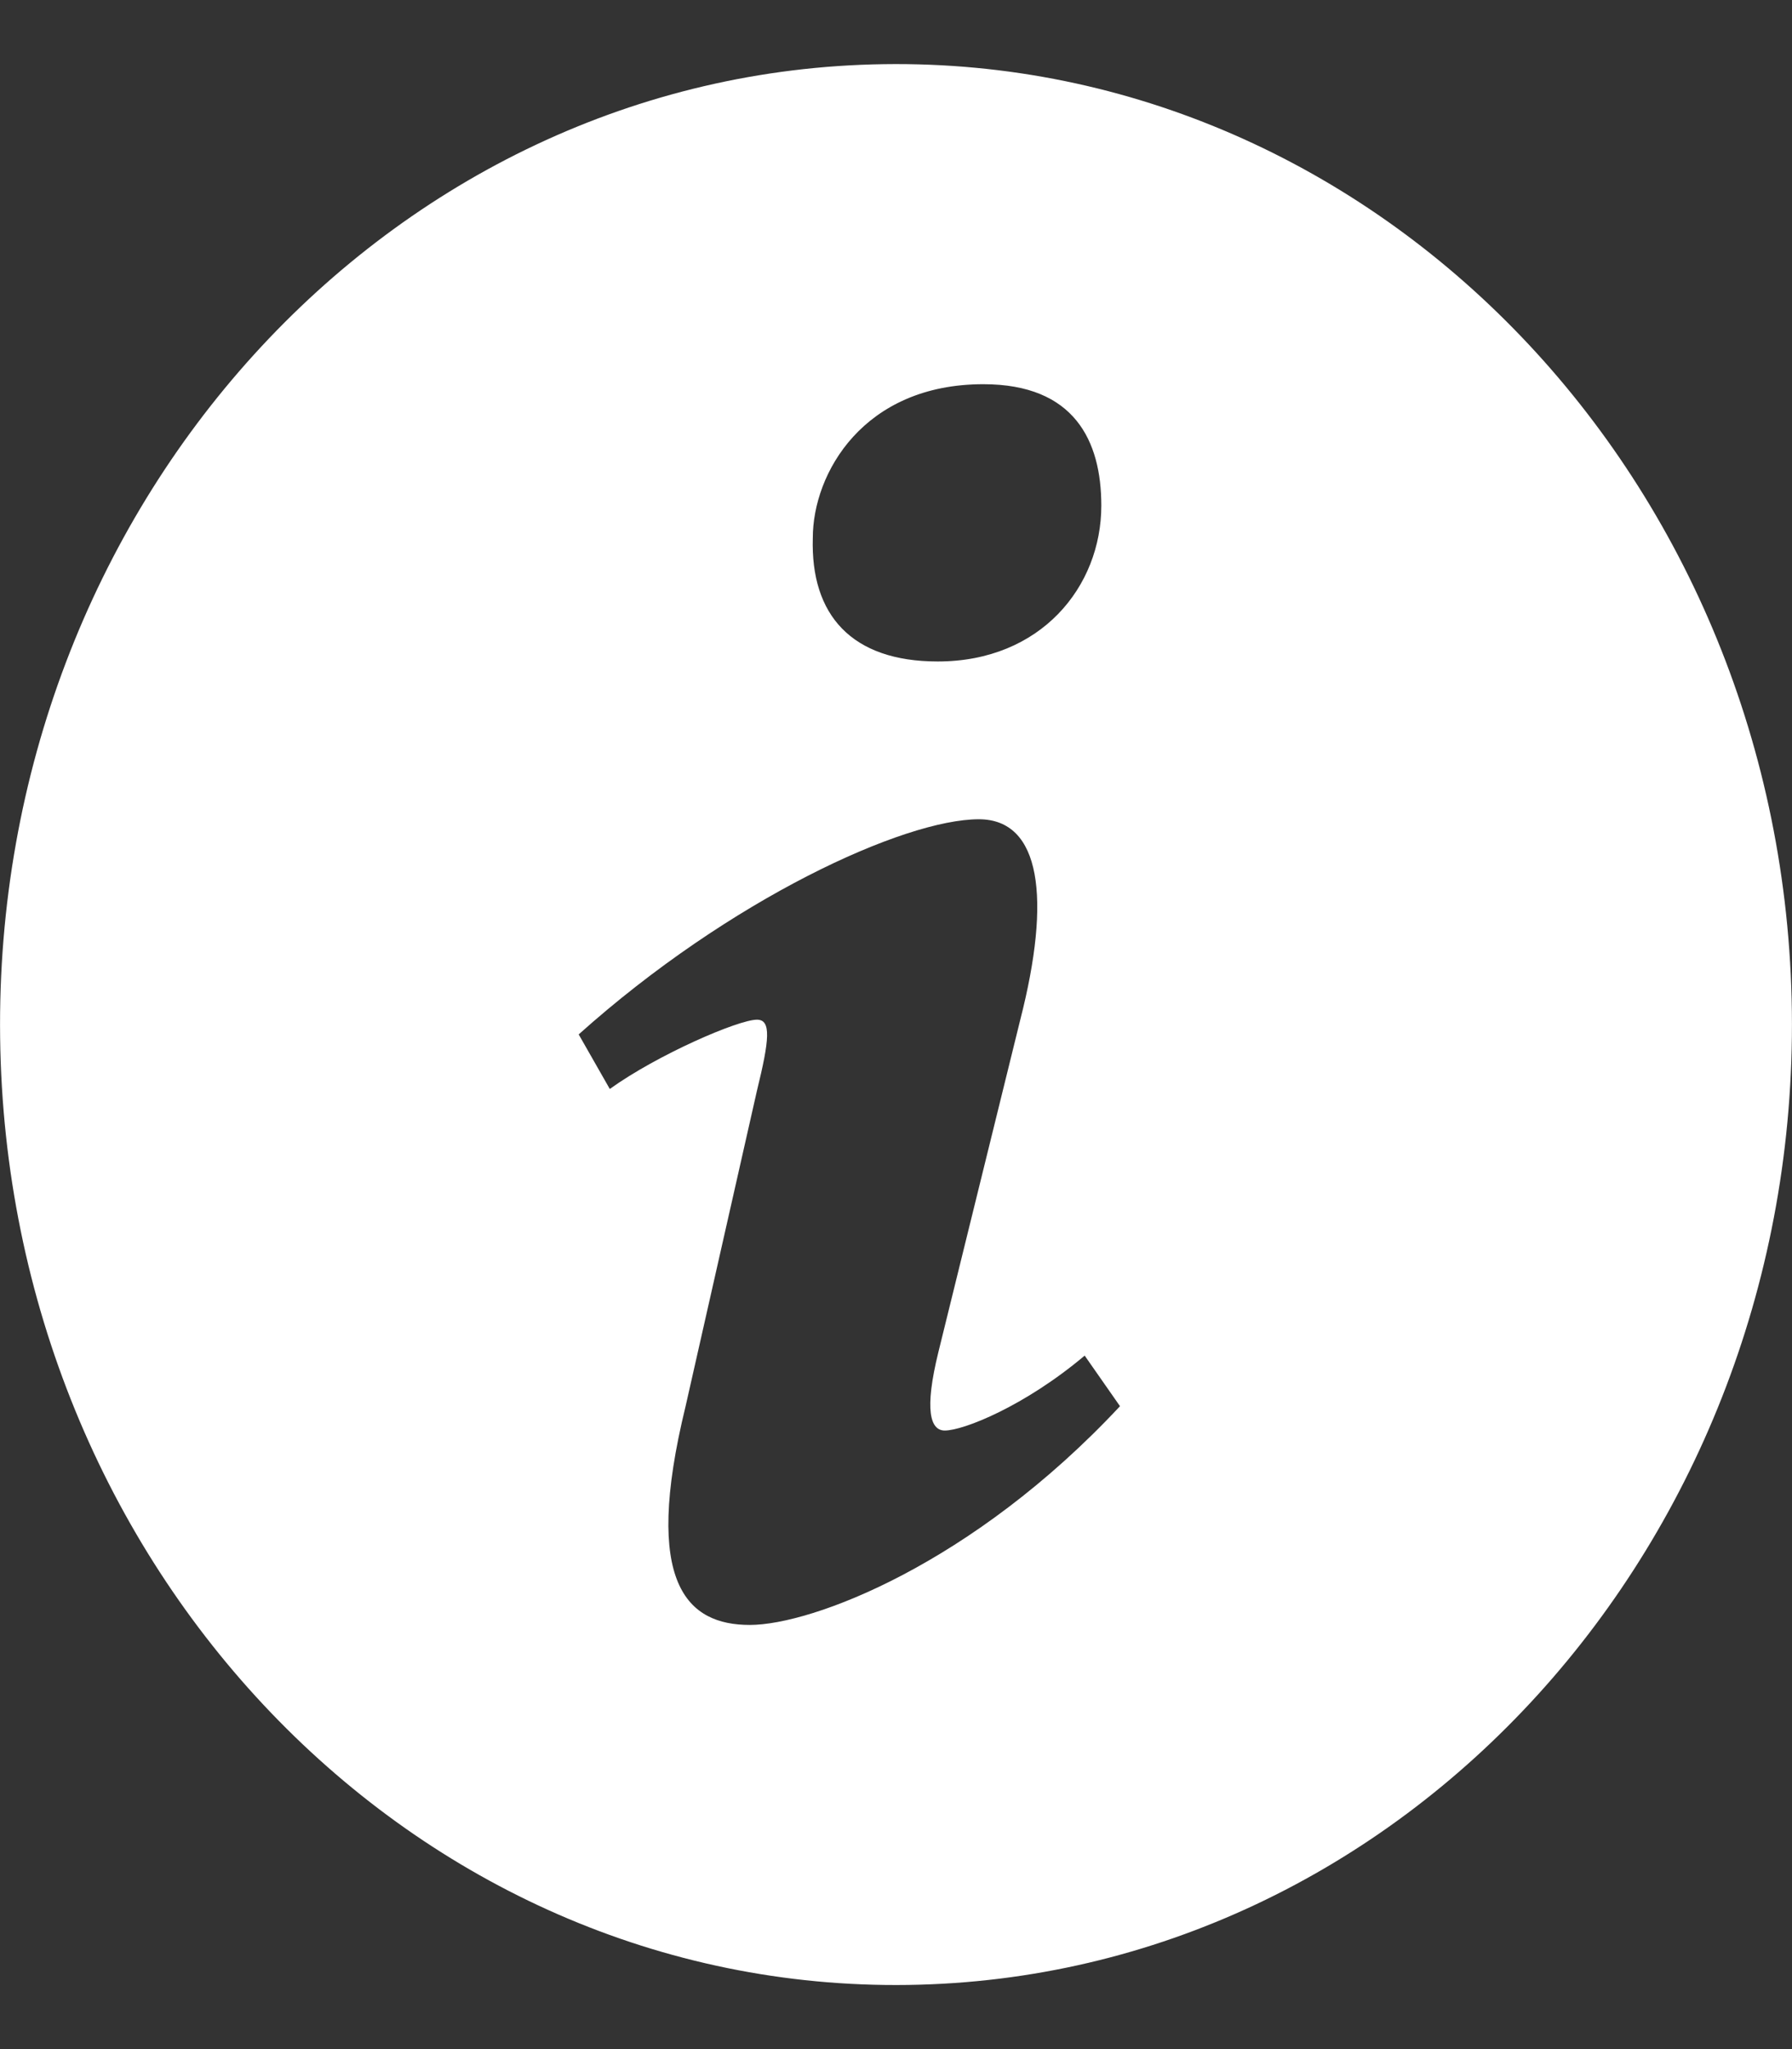<svg width="14" height="16" viewBox="0 0 14 16" fill="none" xmlns="http://www.w3.org/2000/svg">
<rect x="0" y="0" width="14" height="16" fill="#333333" stroke="none"/>
<g id="informationbutton_83733 1" clip-path="url(#clip0_461_26751)">
<g id="Group">
<g id="Group_2">
<path id="Vector" d="M6.906 0.501C3.041 0.556 -0.051 3.959 0.001 8.101C0.052 12.241 3.228 15.555 7.094 15.499C10.959 15.444 14.051 12.041 13.999 7.899C13.948 3.759 10.772 0.445 6.906 0.501ZM7.682 3C8.394 3 8.604 3.442 8.604 3.948C8.604 4.58 8.132 5.165 7.326 5.165C6.652 5.165 6.332 4.801 6.35 4.201C6.35 3.695 6.746 3 7.682 3ZM5.858 12.688C5.372 12.688 5.016 12.372 5.356 10.981L5.914 8.515C6.011 8.12 6.027 7.962 5.914 7.962C5.768 7.962 5.137 8.235 4.764 8.503L4.521 8.077C5.704 7.018 7.064 6.397 7.647 6.397C8.133 6.397 8.214 7.014 7.971 7.962L7.332 10.554C7.219 11.012 7.268 11.17 7.381 11.17C7.527 11.17 8.005 10.98 8.474 10.585L8.75 10.98C7.599 12.213 6.344 12.688 5.858 12.688Z" fill="white"/>
</g>
</g>
</g>
<defs>
<clipPath id="clip0_461_26751">
<rect width="14" height="15" fill="white" transform="translate(0 0.5)"/>
</clipPath>
</defs>
</svg>
